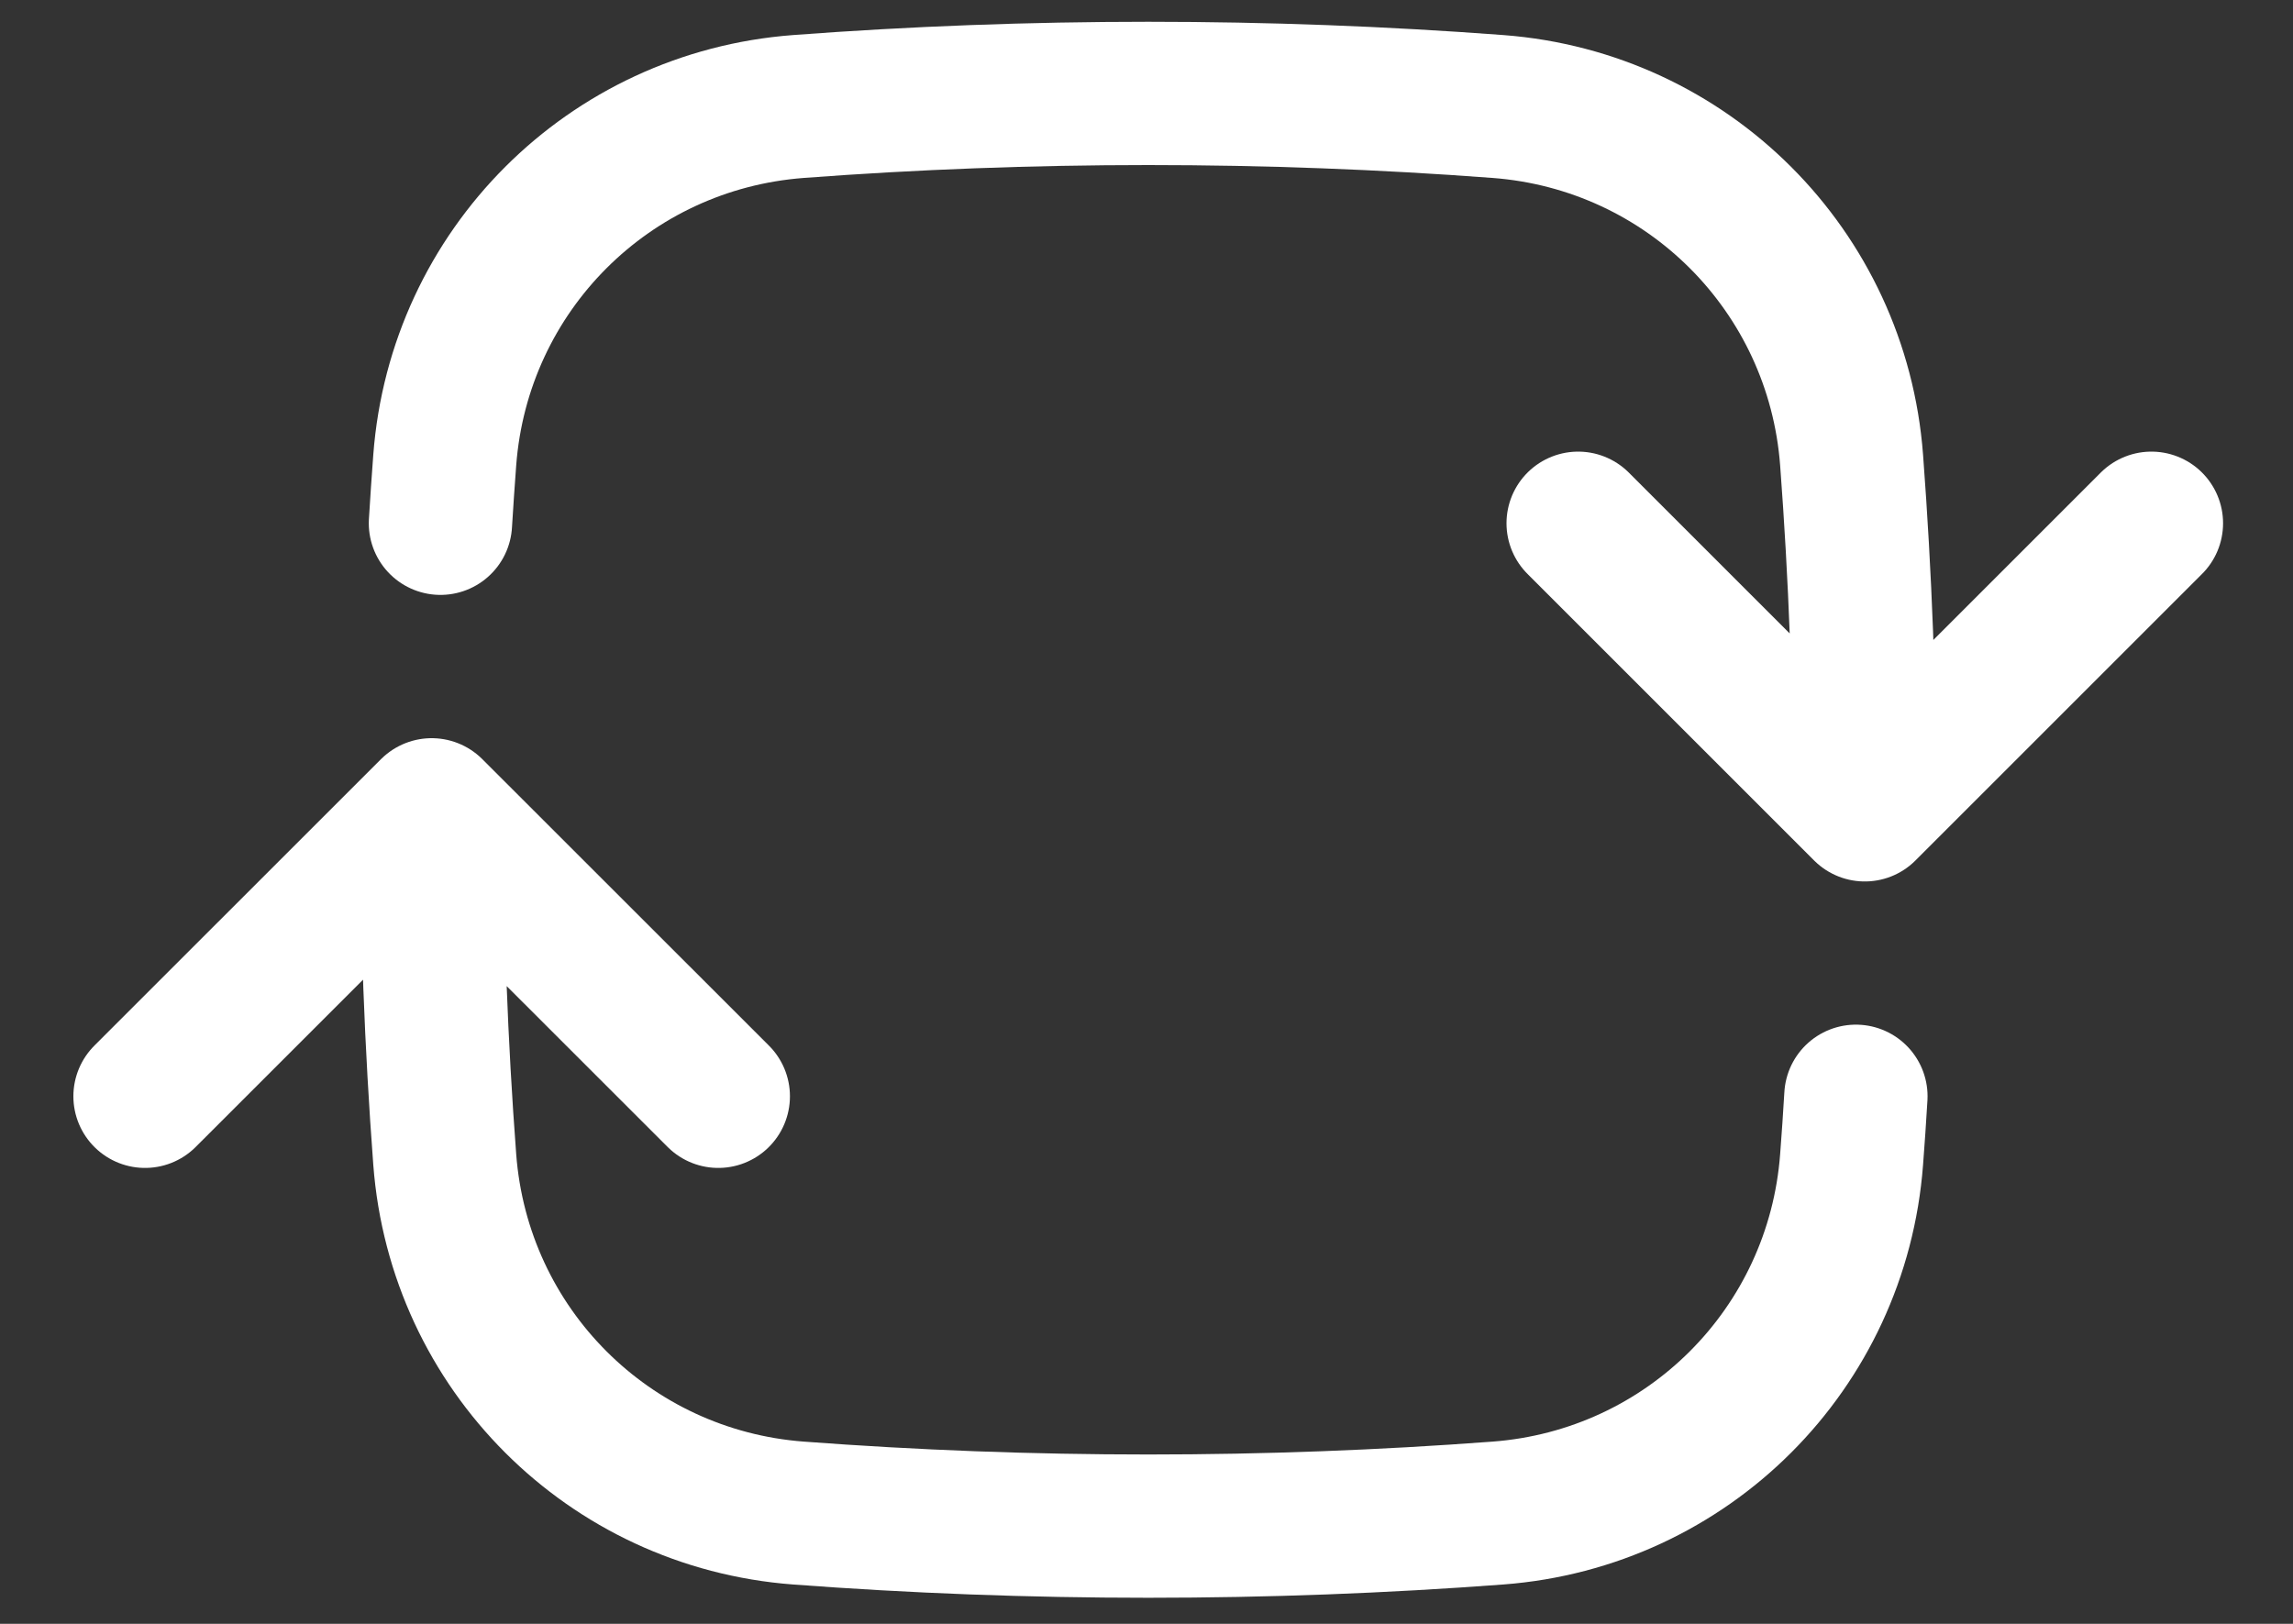<svg width="24" height="17" viewBox="0 0 24 17" fill="none" xmlns="http://www.w3.org/2000/svg">
<rect x="0" y="0" width="24" height="17" fill="#333333" stroke="none"/>
<path d="M19.518 8.478C19.518 7.246 19.471 6.025 19.38 4.816C19.23 2.832 17.663 1.265 15.679 1.115C14.471 1.024 13.249 0.978 12.018 0.978C10.786 0.978 9.565 1.024 8.356 1.115C6.372 1.265 4.805 2.832 4.655 4.816C4.639 5.036 4.623 5.257 4.61 5.478M19.518 8.478L22.518 5.478M19.518 8.478L16.518 5.478M4.518 8.478C4.518 9.709 4.564 10.931 4.655 12.139C4.805 14.123 6.372 15.69 8.356 15.84C9.565 15.931 10.786 15.977 12.018 15.977C13.249 15.977 14.471 15.931 15.679 15.84C17.663 15.69 19.23 14.123 19.38 12.139C19.397 11.919 19.412 11.698 19.425 11.477M4.518 8.478L7.518 11.477M4.518 8.478L1.518 11.477" stroke="white" stroke-width="1.5" stroke-linecap="round" stroke-linejoin="round"/>
</svg>

